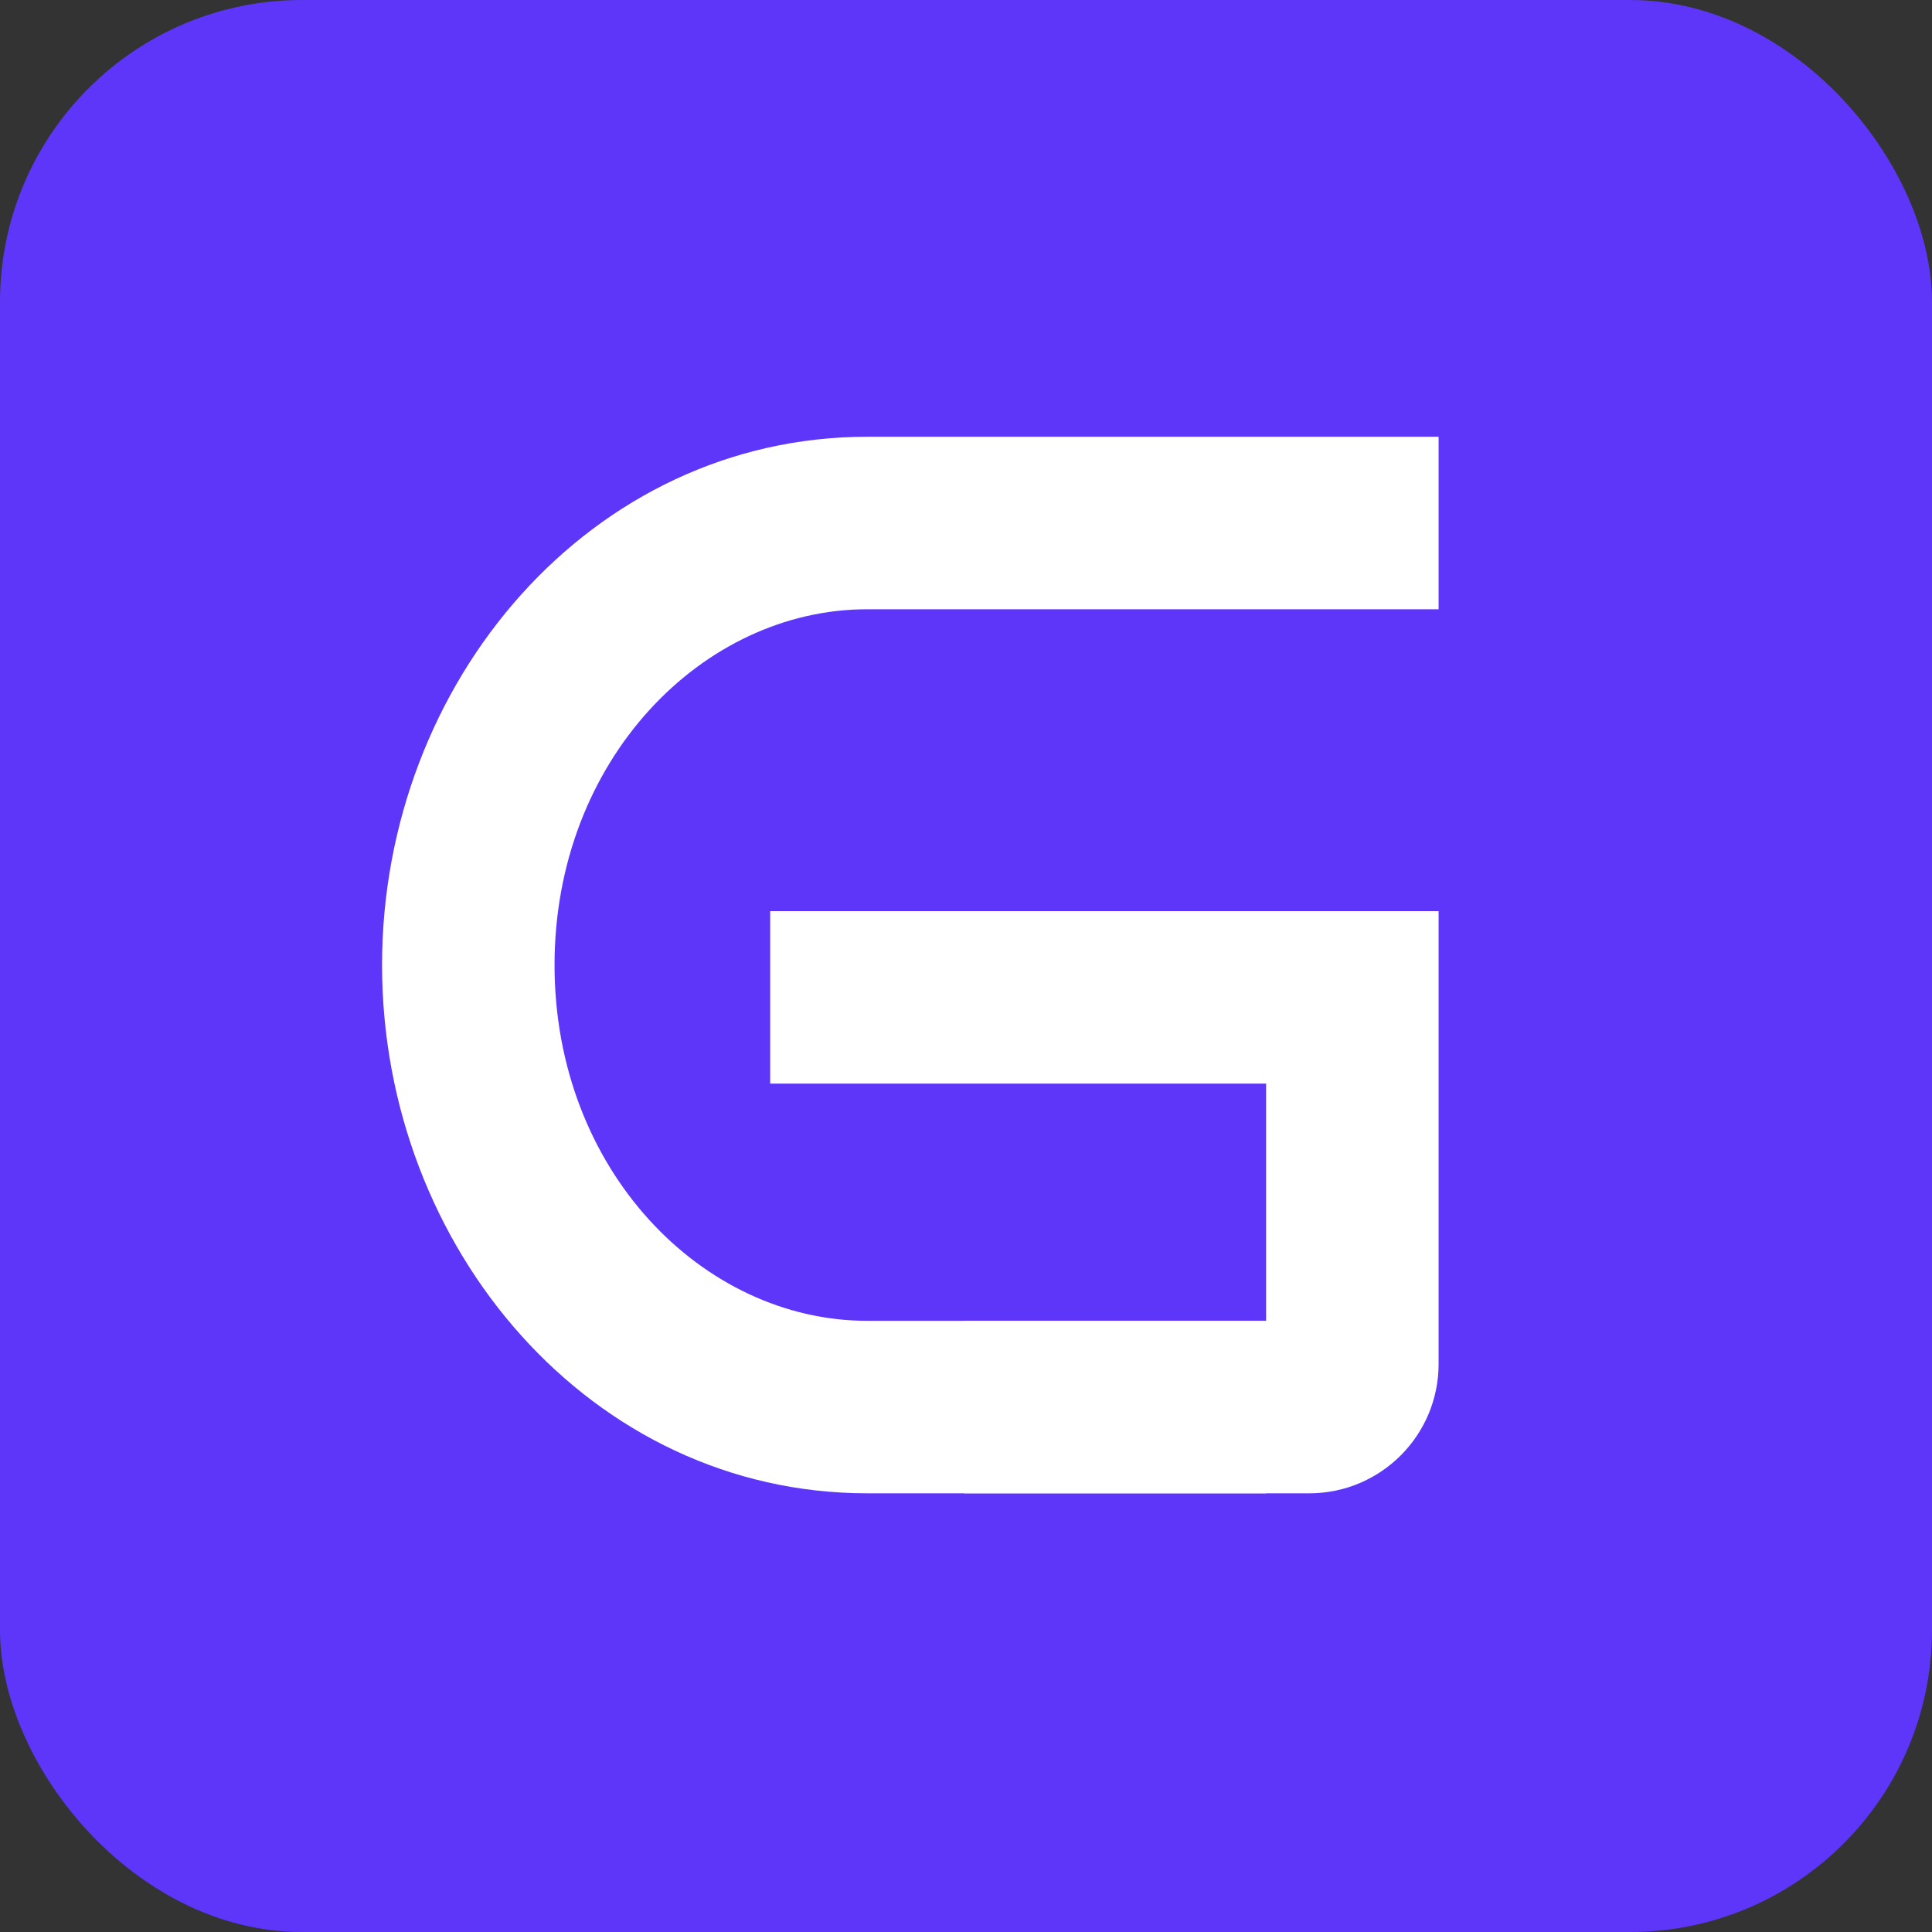 <svg width="1024" height="1024" viewBox="0 0 1024 1024" fill="none" xmlns="http://www.w3.org/2000/svg">
<rect x="0" y="0" width="1024" height="1024" fill="#333333" stroke="none"/>
<g clip-path="url(#clip0_1006_4549)">
<path d="M1024 0H0V1024H1024V0Z" fill="#5D36FA"/>
<path fill-rule="evenodd" clip-rule="evenodd" d="M459.636 322.92C372.417 322.92 293.923 402.817 293.923 511.489C293.923 620.16 372.417 700.058 459.636 700.058H671.061V791.485H459.636C313.32 791.485 202.496 661.599 202.496 511.489C202.496 361.379 313.32 231.492 459.636 231.492H762.489V322.92H459.636Z" fill="white"/>
<path fill-rule="evenodd" clip-rule="evenodd" d="M671.062 574.352H408.208V482.925H762.489V722.922C762.489 760.792 731.789 791.492 693.919 791.492H511.064V700.065H671.062V574.352Z" fill="white"/>
</g>
<defs>
<clipPath id="clip0_1006_4549">
<rect width="1024" height="1024" rx="160" fill="white"/>
</clipPath>
</defs>
</svg>
